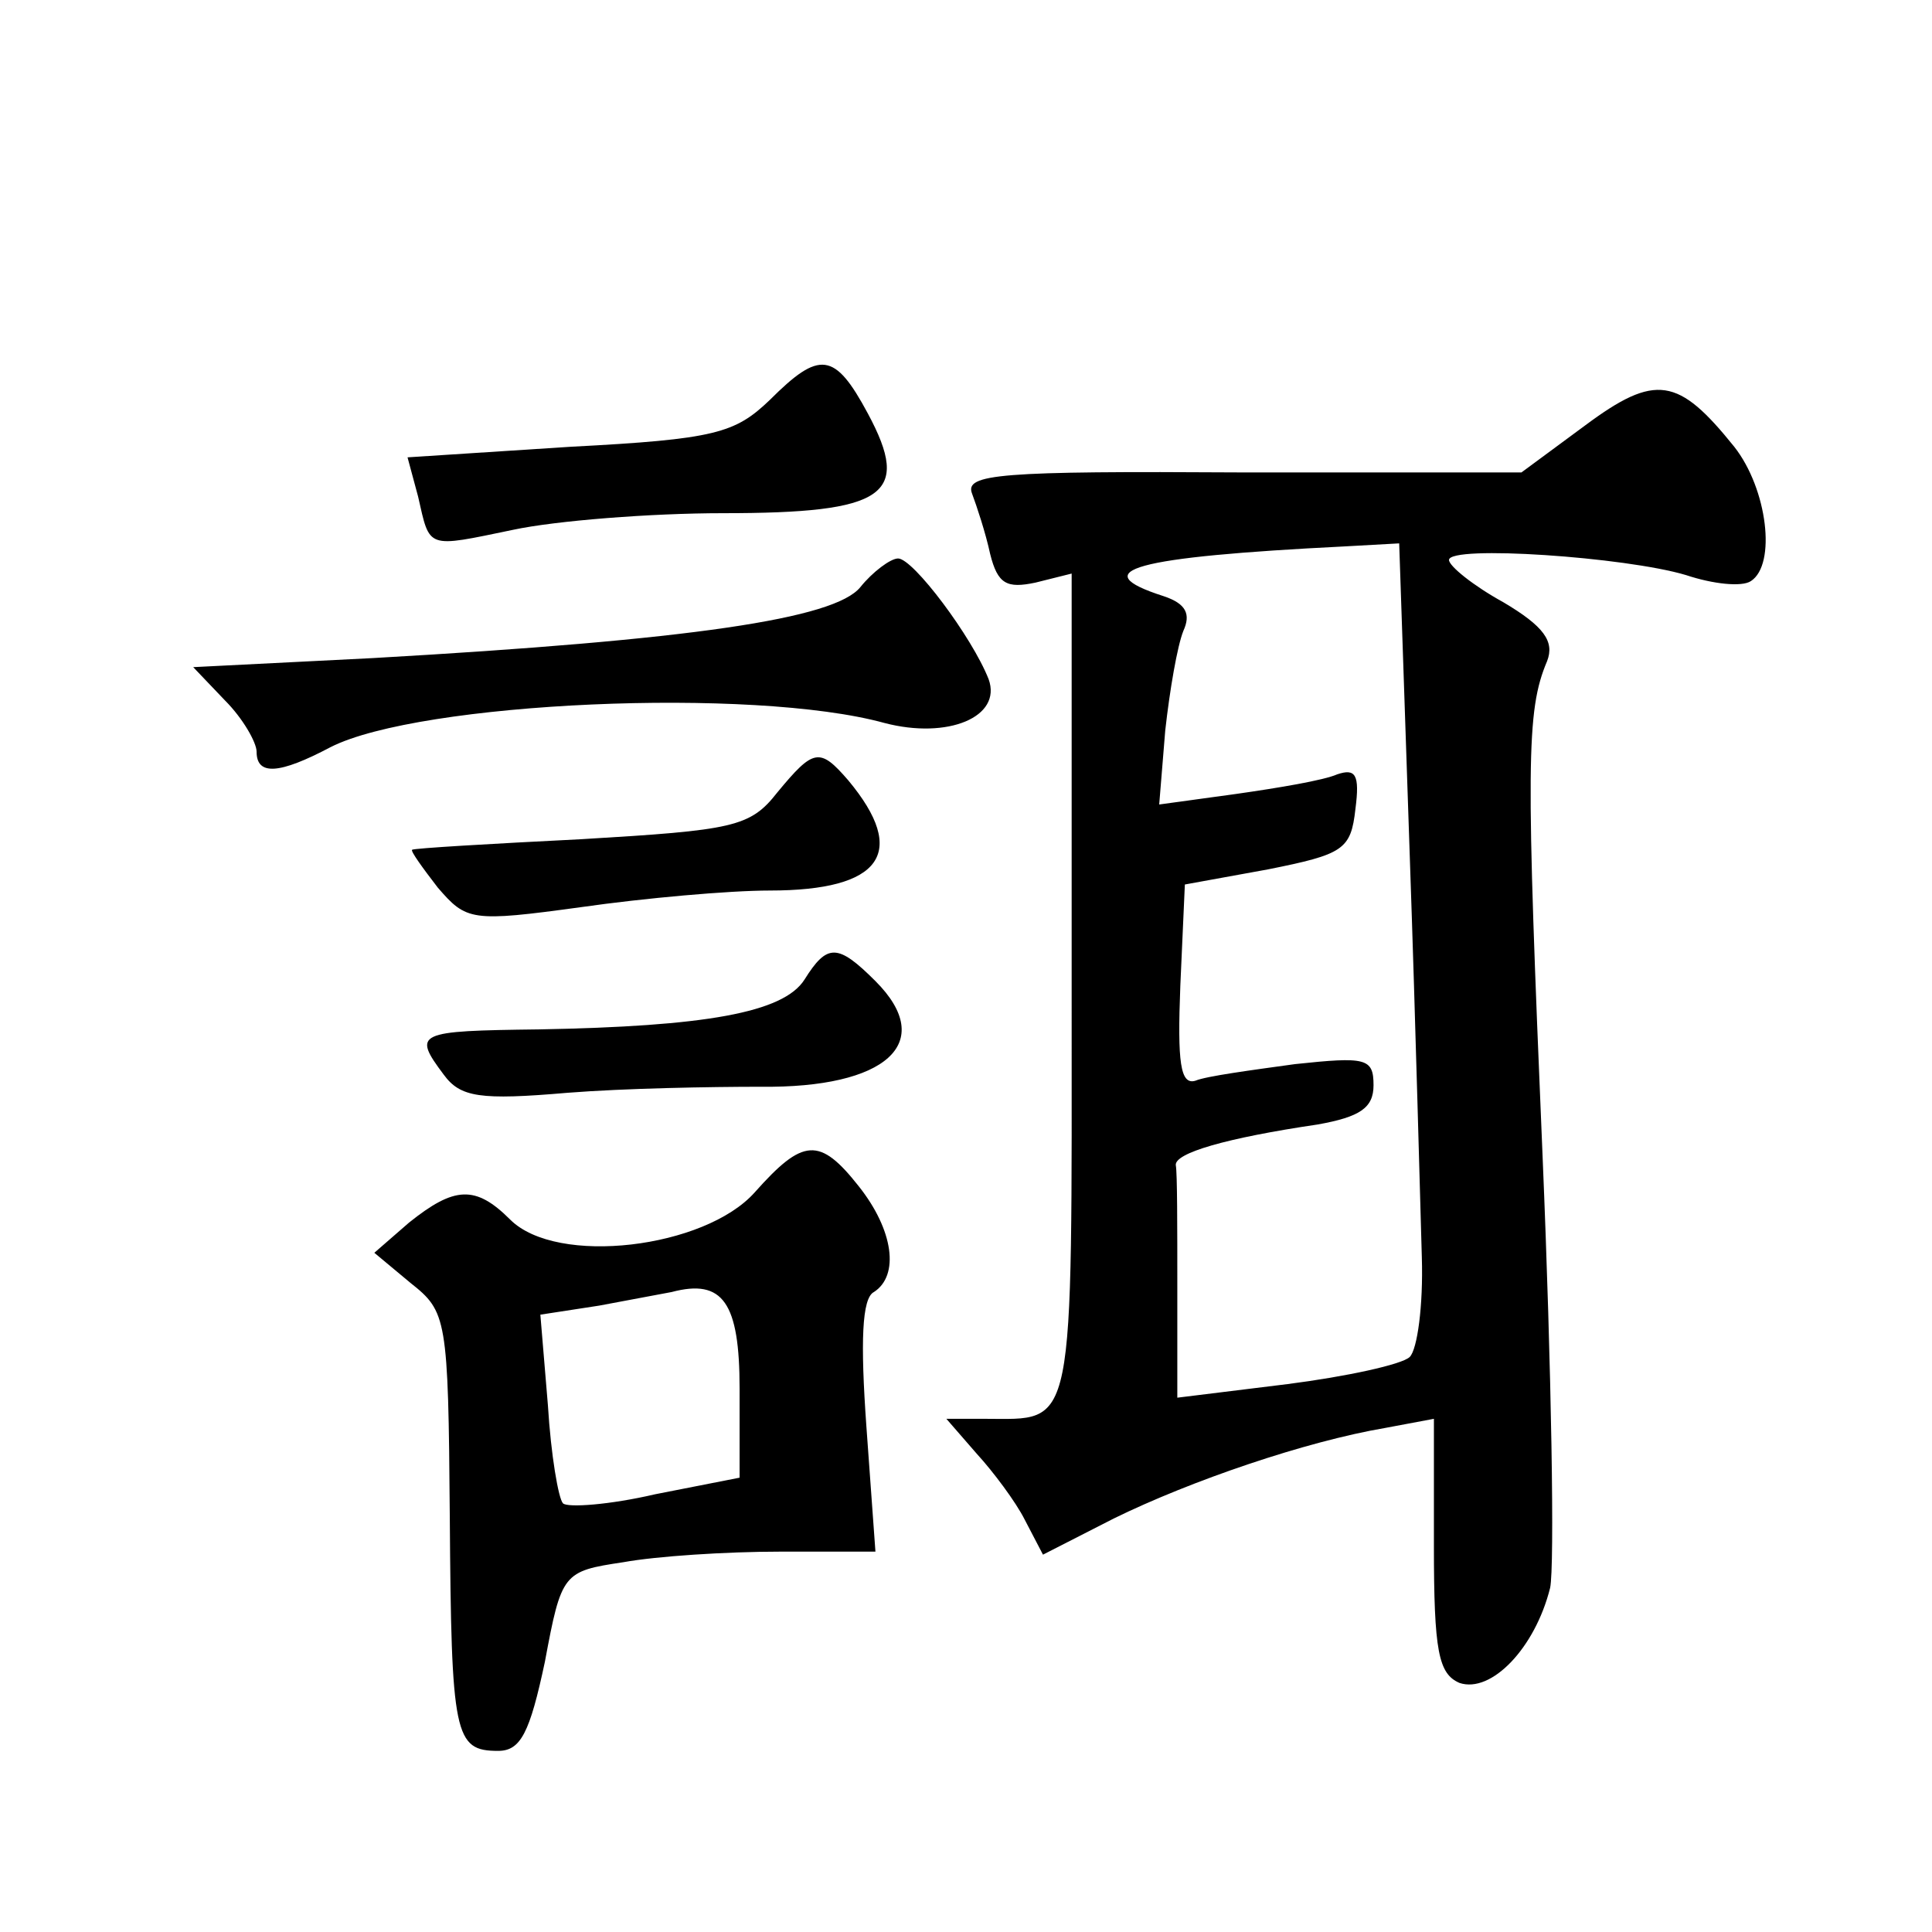 <?xml version="1.0" standalone="no"?>
<!DOCTYPE svg PUBLIC "-//W3C//DTD SVG 20010904//EN"
 "http://www.w3.org/TR/2001/REC-SVG-20010904/DTD/svg10.dtd">
<svg version="1.0" xmlns="http://www.w3.org/2000/svg"
 width="128pt" height="128pt" viewBox="0 0 128 128"
 preserveAspectRatio="xMidYMid meet">
<g transform="translate(0,128) scale(0.1,-0.1)"
fill="#0" stroke="none">
<path d="M510 1015 c-23 -22 -36 -26 -132 -31 l-108 -7 7 -26 c8 -35 5 -34 63 -22
28 6 91 11 139 11 108 0 125 12 96 66 -22 41 -32 42 -65 9z M1050 998 l-42 -31
-185 0 c-161 1 -184 -1 -179 -14 3 -8 9 -26 12 -40 5 -20 11 -23 30 -19 l24 6 0
-274 c0 -299 3 -286 -58 -286 l-25 0 20 -23 c11 -12 26 -32 32 -44 l12 -23 47 24
c51 25 127 51 180 60 l32 6 0 -84 c0 -70 3 -85 17 -91 21 -7 50 23 60 63 3 14 1
143 -5 286 -11 260 -11 295 3 328 5 13 -2 23 -29 39 -20 11 -36 24 -36 28 0 10
117 2 157 -10 18 -6 37 -8 43 -4 17 11 11 61 -11 89 -37 46 -52 49 -99 14z m-116
-285 c4 -115 7 -234 8 -266 1 -32 -3 -61 -8 -66 -5 -5 -42 -13 -81 -18 l-73 -9
0 73 c0 40 0 76 -1 81 -1 8 33 18 94 27 28 5 37 11 37 26 0 18 -5 19 -52 14 -29
-4 -59 -8 -66 -11 -10 -3 -12 12 -10 63 l3 67 55 10 c50 10 55 13 58 40 3 23 0
27 -12 23 -9 -4 -39 -9 -67 -13 l-51 -7 4 49 c3 27 8 56 12 66 5 11 2 18 -13 23
-53 17 -20 26 120 33 l36 2 7 -207z M570 891 c-17 -21 -112 -35 -323 -47 l-119
-6 21 -22 c12 -12 21 -28 21 -34 0 -16 15 -15 49 3 59 30 280 40 367 16 42 -11
78 4 69 29 -11 28 -50 80 -60 80 -5 0 -17 -9 -25 -19z M515 755 c-18 -23 -29 -25
-130 -31 -60 -3 -111 -6 -112 -7 -1 -1 7 -12 17 -25 19 -22 22 -23 95 -13 42 6
98 11 125 11 74 0 92 25 52 73 -19 22 -23 21 -47 -8z M533 631 c-14 -22 -66 -31
-176 -33 -81 -1 -84 -2 -63 -30 11 -15 24 -17 82 -12 38 3 95 4 128 4 83 -1 117
29 76 70 -25 25 -32 25 -47 1z M500 490 c-33 -37 -131 -49 -162 -18 -23 23 -37
22 -67 -2 l-23 -20 24 -20 c24 -19 25 -23 26 -155 1 -145 3 -155 32 -155 15 0 21
12 31 59 11 59 12 60 52 66 22 4 68 7 104 7 l63 0 -6 83 c-4 56 -3 85 5 89 17 11
13 41 -10 70 -26 33 -37 32 -69 -4z m-10 -130 l0 -59 -56 -11 c-30 -7 -58 -9 -61
-6 -3 3 -8 32 -10 65 l-5 60 39 6 c21 4 43 8 48 9 34 9 45 -7 45 -64z"/>
</g>
</svg>
